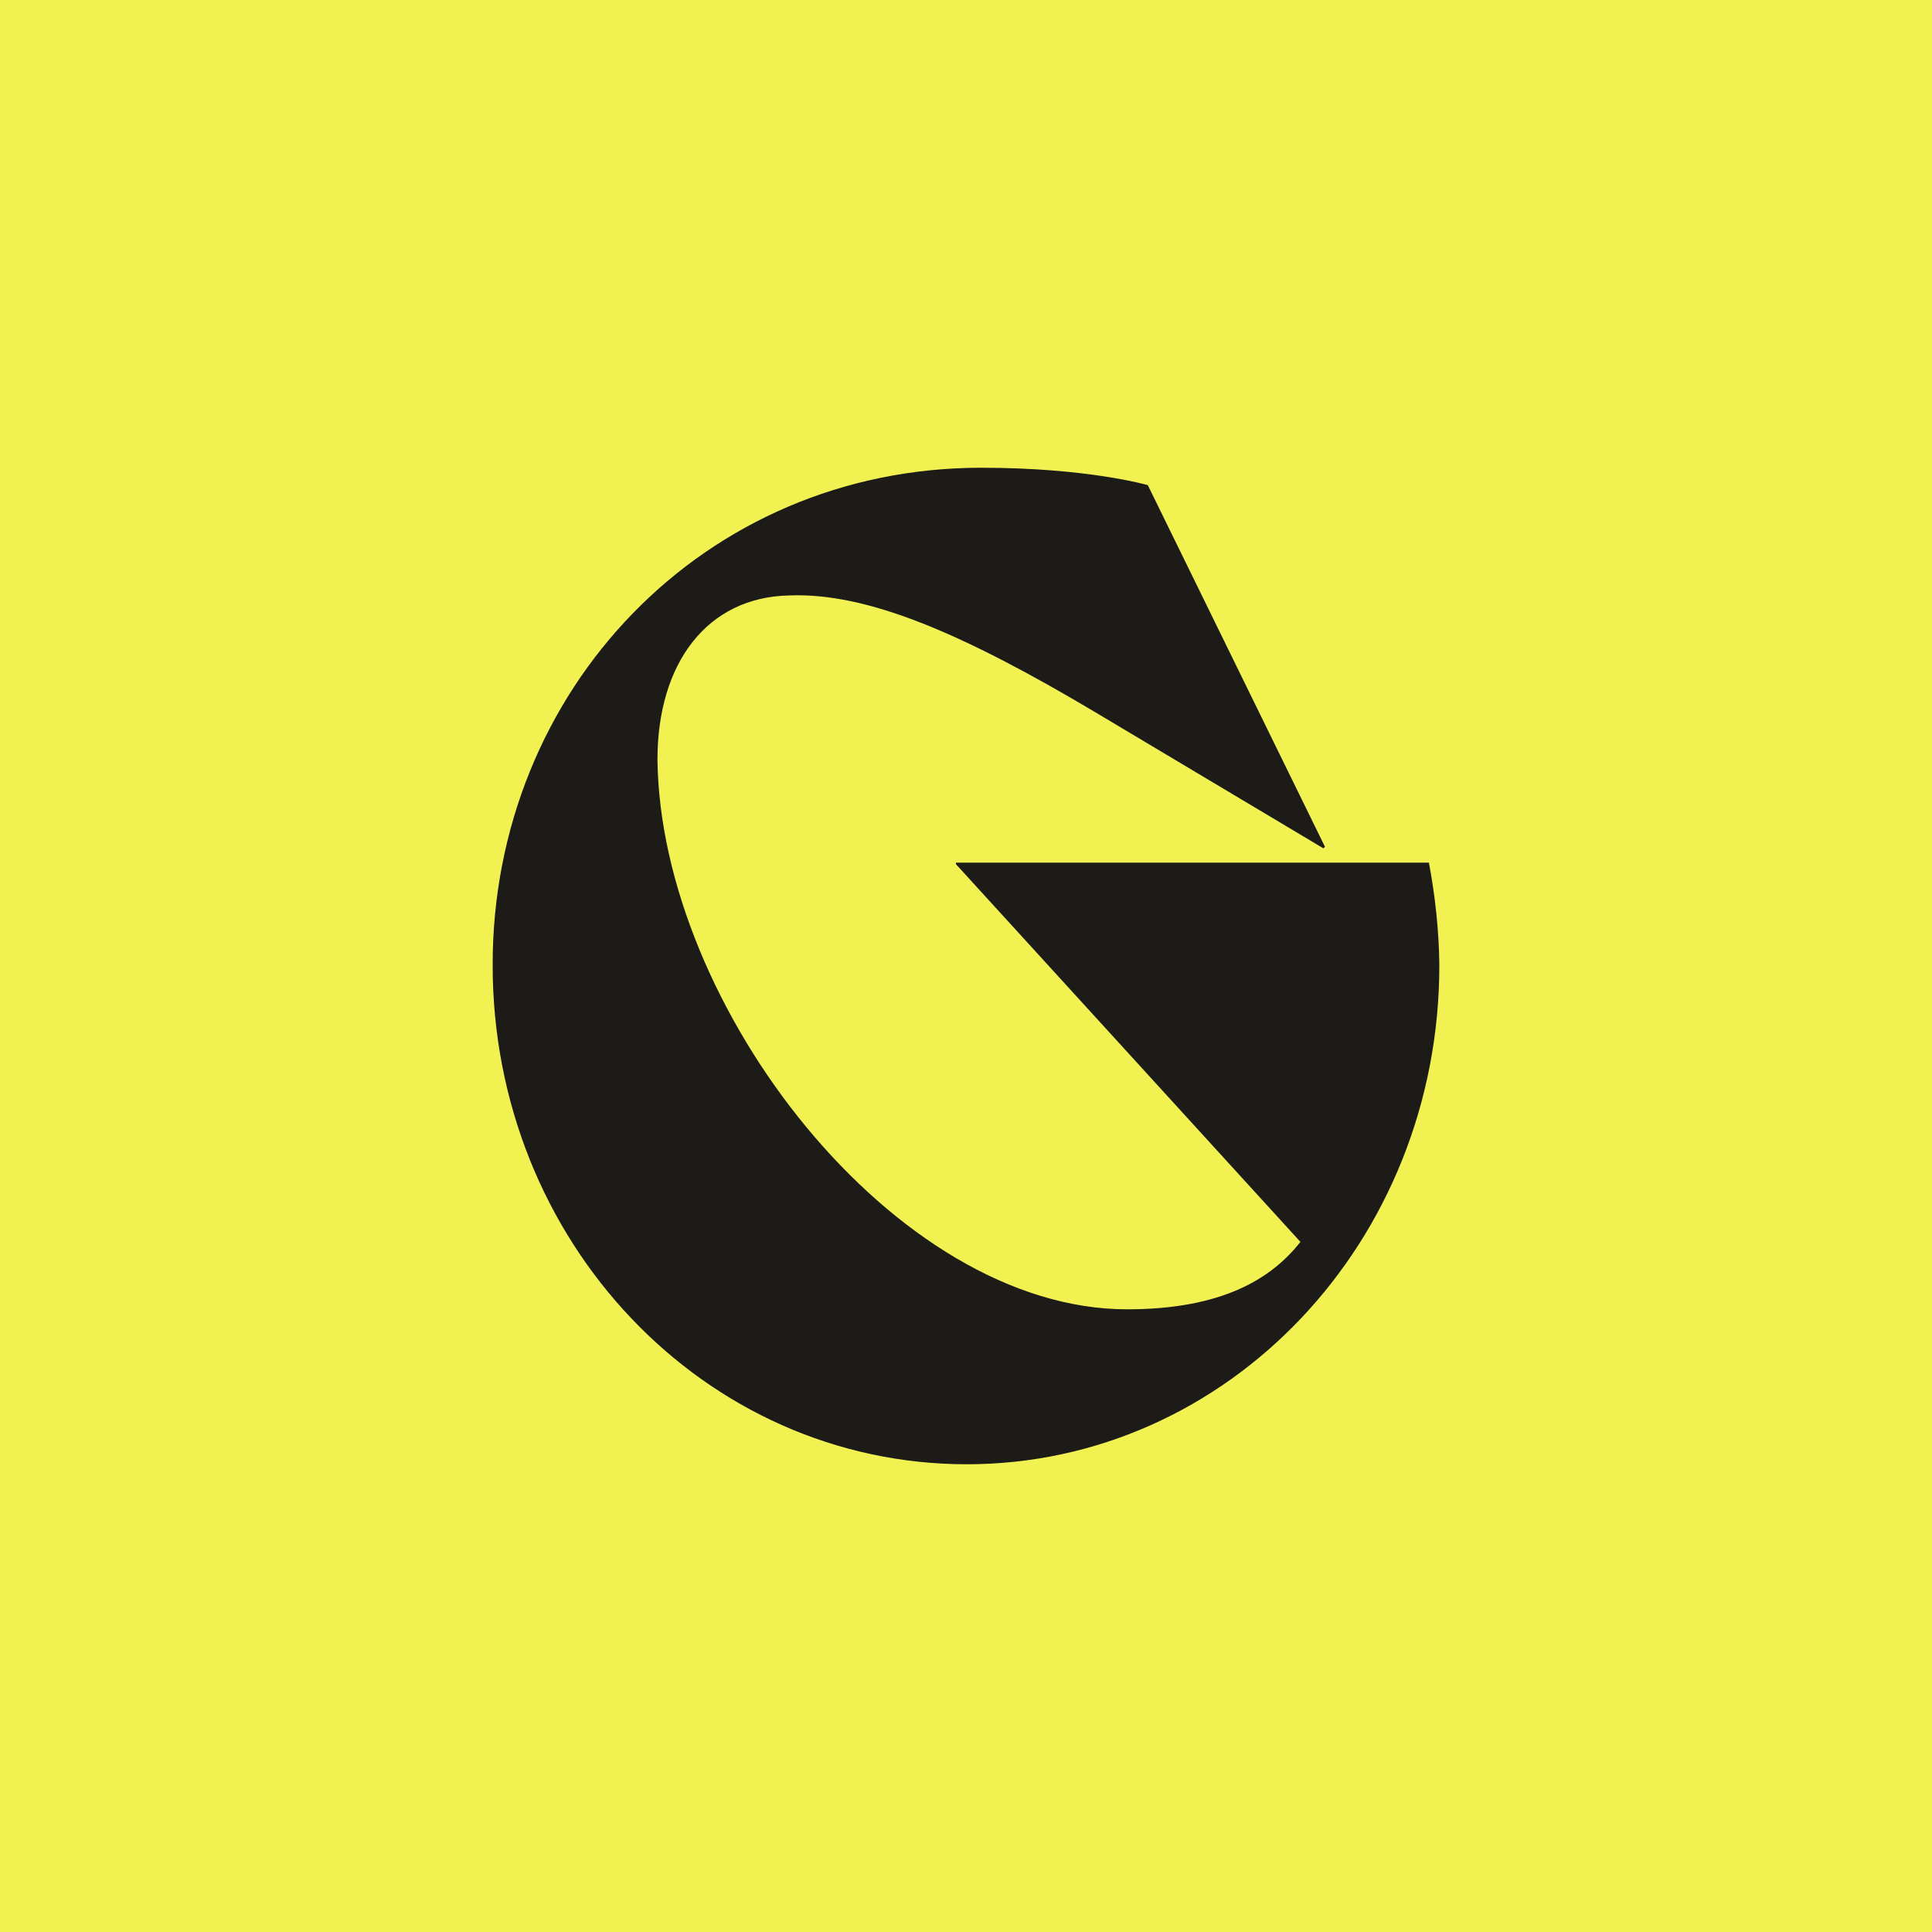 <?xml version="1.0" encoding="utf-8"?>
<!-- Generator: Adobe Illustrator 28.0.0, SVG Export Plug-In . SVG Version: 6.00 Build 0)  -->
<svg version="1.1" id="Layer_1" xmlns="http://www.w3.org/2000/svg" xmlns:xlink="http://www.w3.org/1999/xlink" x="0px" y="0px"
	 viewBox="0 0 1000 1000" style="enable-background:new 0 0 1000 1000;" xml:space="preserve">
<style type="text/css">
	.st0{fill:#F1F252;}
	.st1{fill:#1C1B18;}
</style>
<rect class="st0" width="1000" height="1000"/>
<path class="st1" d="M507.9,242.1c55.2,0,86.2,9,86.2,9l91.7,187.2l-0.8,0.8l-118-70.4c-68.4-40.7-118-62.1-158.4-60.5
	c-42.7,0.8-68.3,35.2-68.3,85c1.5,127.5,122.7,284.5,243.1,284.5c49.1,0,74.7-15.8,89.7-34.9L494.8,447.3v-0.8h244.8
	c3.3,17.5,5.2,35.3,5.4,53.1c0,143.1-109.5,258.3-244.6,258.3C364.7,757.9,255,642.7,255,499.6C254.8,357.3,364.3,242.1,507.9,242.1
	z"/>
</svg>
